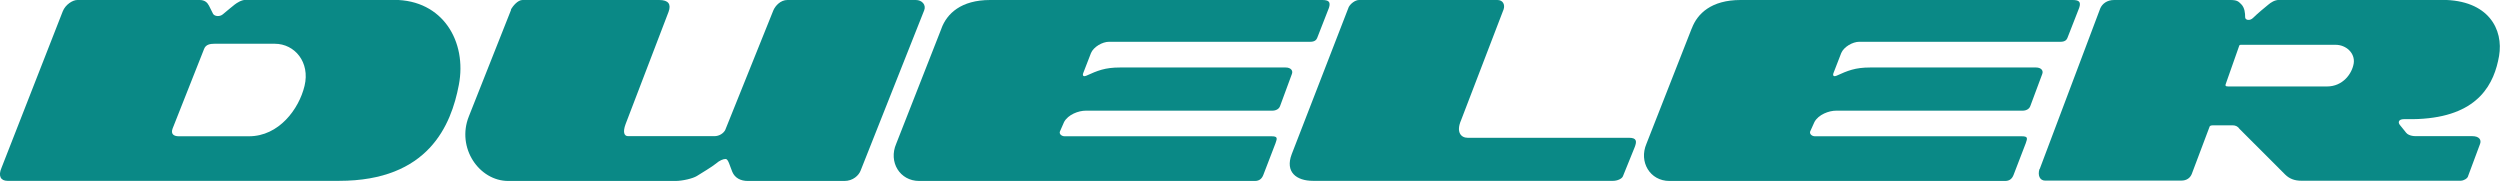 <?xml version="1.0" encoding="UTF-8"?><svg id="_レイヤー_2" xmlns="http://www.w3.org/2000/svg" viewBox="0 0 214.83 15.55"><defs><style>.cls-1{fill:#0a8986;}</style></defs><g id="_レイヤー_1-2"><path class="cls-1" d="M6.64,0h10.52c.44,0,.66.22.8.49.13.26.35.7.35.7.13.22.57.27.84.04.27-.22.84-.71,1.02-.84.17-.13.57-.4.93-.4h12.76c4.2,0,6.28,3.59,5.57,7.3-.66,3.47-2.61,8.25-10.29,8.25H.64c-.57,0-.82-.41-.51-1.12L5.39.98C5.62.39,6.25,0,6.64,0M15.35,11.71h6.05c2.56,0,4.29-2.33,4.77-4.33.49-2.03-.84-3.62-2.56-3.62h-5.17c-.36,0-.75.05-.9.44l-2.71,6.85c-.17.46.09.66.53.66"/><path class="cls-1" d="M43.9.83C44.07.51,44.5,0,44.9,0h11.75c.8,0,1.04.37.8,1.02l-3.69,9.64c-.25.67-.14,1.04.21,1.04h7.42c.44,0,.79-.26.93-.53l4.14-10.29c.17-.39.62-.88,1.2-.88h11.04c.53,0,.9.42.72.88l-5.47,13.79c-.15.39-.64.88-1.39.88h-8.3c-.62,0-1.11-.26-1.33-.78-.22-.53-.35-1.11-.57-1.11s-.53.13-.84.4c-.31.26-1.28.84-1.63,1.06-.35.22-1.24.43-1.86.43h-14.35c-2.51,0-4.47-2.85-3.39-5.55l3.63-9.16Z"/><path class="cls-1" d="M145.38,2.44C145.85,1.18,147.05,0,149.57,0h28.53c.53,0,.75.14.57.67l-1.02,2.61c-.07.17-.24.31-.57.31h-17.31c-.57,0-1.33.44-1.55.97l-.67,1.73c-.09.26.08.3.26.22.97-.44,1.61-.71,2.89-.71h14.26c.44,0,.66.27.53.57l-1.02,2.74c-.09.26-.36.4-.66.4h-16.03c-.62,0-1.51.33-1.86.97l-.37.82c-.07.21.15.41.41.41h17.76c.54,0,.52.15.36.59l-1.05,2.73c-.12.31-.33.52-.73.52h-28.84c-1.68,0-2.64-1.64-1.98-3.19l3.89-9.91Z"/><path class="cls-1" d="M115.91.59c.14-.26.53-.59.88-.59h11.89c.48,0,.66.41.53.8l-3.66,9.54c-.44,1.02,0,1.5.57,1.5h13.87c.67,0,.67.31.49.79l-1.02,2.52c-.09.22-.49.39-.84.39h-25.79c-1.41,0-2.42-.74-1.83-2.29l4.91-12.67Z"/><path class="cls-1" d="M175.27,14.54l5.21-13.82c.17-.39.57-.72,1.19-.72h9.99c.57,0,.69.12.93.36.31.31.34.79.34,1.12,0,.25.4.35.7.04.31-.31,1.07-.95,1.29-1.12.22-.18.53-.41.97-.41h13.95c4.02,0,5.3,2.55,4.91,4.82-.41,2.34-1.7,5.03-6.5,5.39-.57.05-1.24.04-1.68.04s-.53.26-.35.49c.17.22.44.53.53.66.09.13.36.31.84.31h4.86c.58,0,.8.31.67.66l-1.02,2.74c-.04.26-.44.43-.62.43h-13.73c-.57,0-1.01-.17-1.37-.52l-3.93-3.93c-.14-.22-.36-.31-.58-.31h-1.6c-.22,0-.36,0-.4.13l-1.53,4.06c-.13.31-.41.56-.9.56h-11.7c-.44,0-.66-.43-.48-1.01M192.41,3.96l-1.12,3.18c-.09.22-.07.29.19.29h8.48c1.37,0,2.16-1.1,2.3-1.99.13-.88-.66-1.59-1.55-1.59h-8.15q-.13,0-.15.11"/><path class="cls-1" d="M80.9,2.44C81.37,1.18,82.57,0,85.09,0h28.53c.53,0,.75.14.58.67l-1.02,2.61c-.07.17-.24.31-.57.31h-17.31c-.57,0-1.33.44-1.55.97l-.67,1.73c-.09.26.08.3.26.22.97-.44,1.61-.71,2.89-.71h14.25c.44,0,.66.27.53.57l-1.01,2.74c-.09.26-.36.4-.67.4h-16.03c-.62,0-1.51.33-1.86.97l-.36.82c-.08.21.14.41.41.41h17.76c.54,0,.52.15.36.59l-1.05,2.73c-.12.31-.33.52-.73.52h-28.84c-1.68,0-2.65-1.64-1.98-3.19l3.89-9.91Z"/></g></svg>